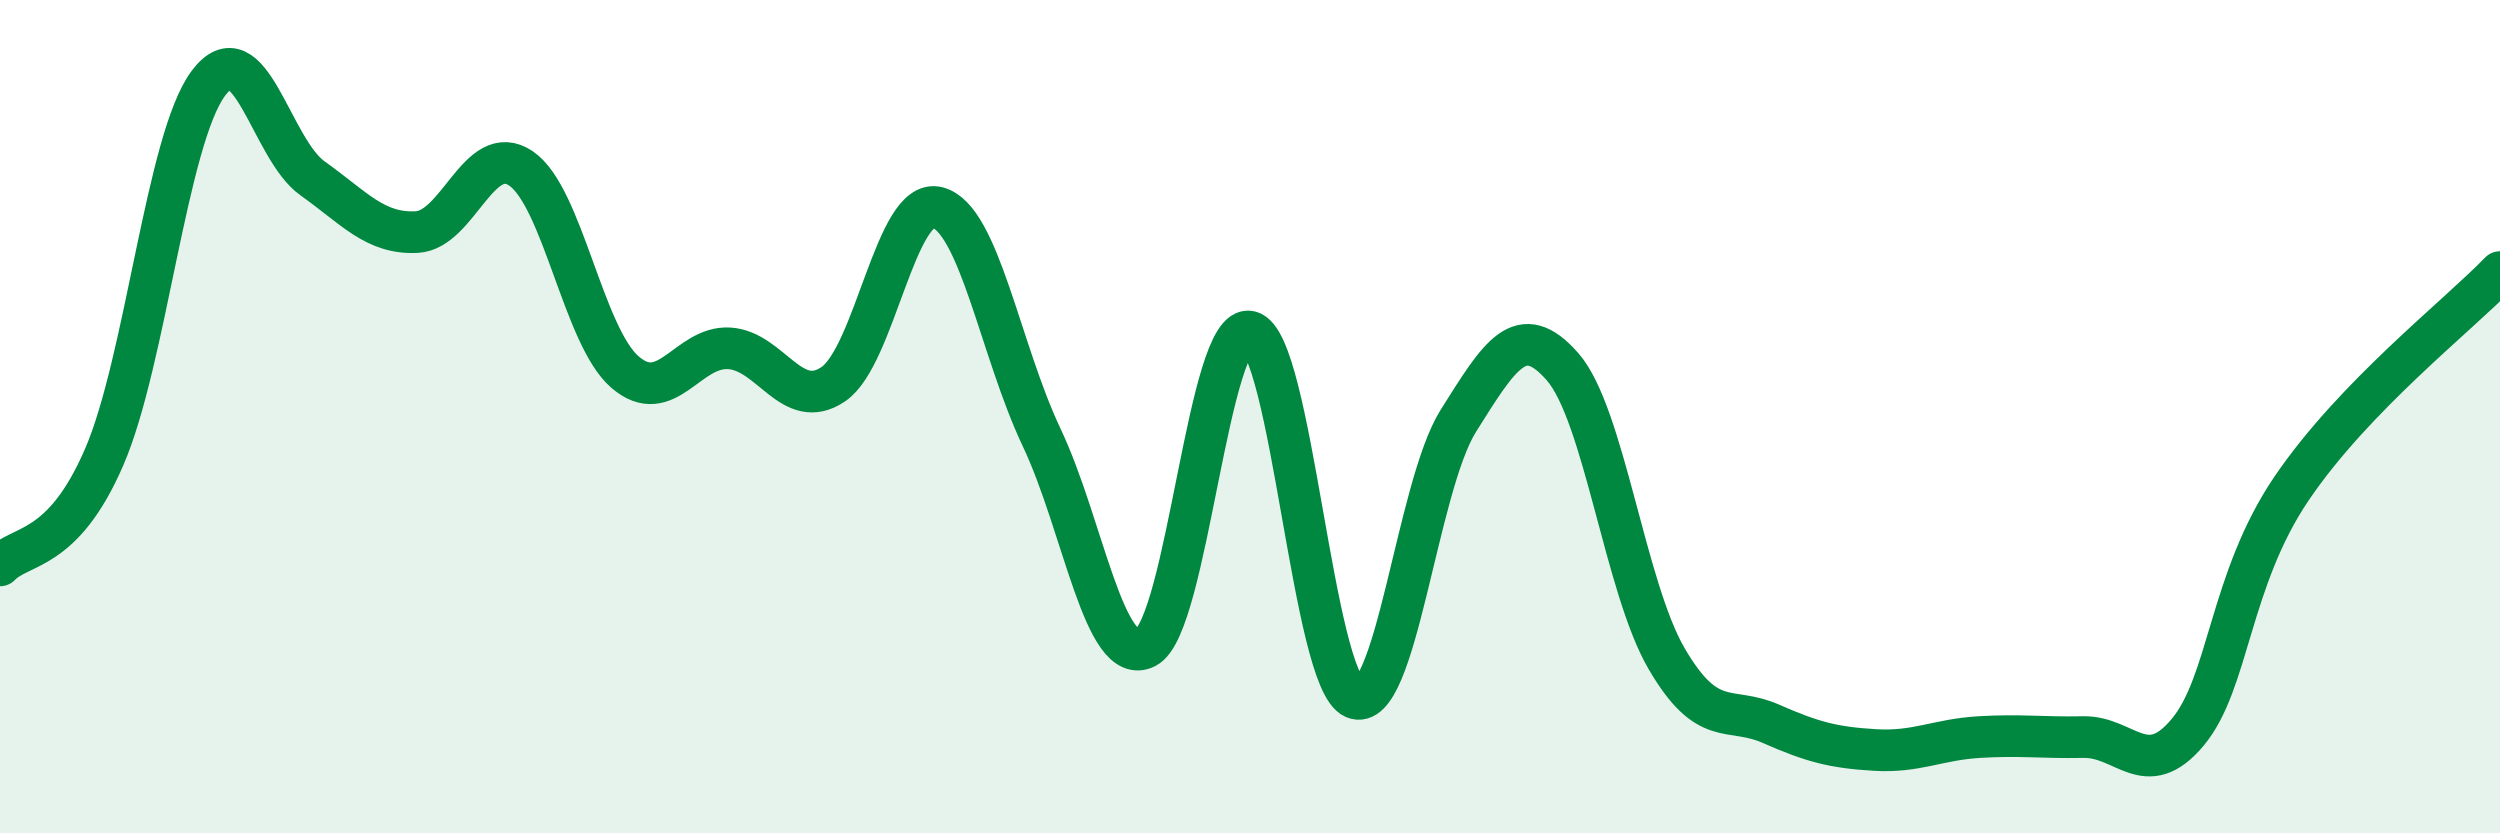 
    <svg width="60" height="20" viewBox="0 0 60 20" xmlns="http://www.w3.org/2000/svg">
      <path
        d="M 0,13.57 C 0.5,13.05 1.5,13.28 2.5,10.97 C 3.5,8.66 4,3.34 5,2 C 6,0.66 6.5,3.57 7.5,4.28 C 8.5,4.99 9,5.62 10,5.57 C 11,5.52 11.5,3.37 12.5,4.04 C 13.5,4.71 14,8.07 15,8.93 C 16,9.79 16.5,8.3 17.5,8.36 C 18.5,8.42 19,9.9 20,9.22 C 21,8.54 21.5,4.72 22.5,4.98 C 23.5,5.24 24,8.39 25,10.5 C 26,12.61 26.5,16.05 27.5,15.54 C 28.5,15.03 29,7.72 30,7.96 C 31,8.2 31.5,16.32 32.5,16.75 C 33.5,17.18 34,11.69 35,10.1 C 36,8.51 36.5,7.66 37.5,8.8 C 38.5,9.94 39,14.1 40,15.81 C 41,17.52 41.5,16.93 42.5,17.37 C 43.5,17.81 44,17.94 45,18 C 46,18.06 46.5,17.75 47.5,17.69 C 48.5,17.63 49,17.71 50,17.69 C 51,17.67 51.5,18.77 52.5,17.58 C 53.5,16.39 53.5,13.93 55,11.72 C 56.5,9.51 59,7.57 60,6.53L60 20L0 20Z"
        fill="#008740"
        opacity="0.1"
        stroke-linecap="round"
        stroke-linejoin="round"
      />
      <path
        d="M 0,13.57 C 0.5,13.05 1.5,13.28 2.5,10.97 C 3.5,8.66 4,3.34 5,2 C 6,0.66 6.5,3.57 7.5,4.28 C 8.5,4.99 9,5.62 10,5.57 C 11,5.52 11.5,3.37 12.5,4.04 C 13.5,4.71 14,8.07 15,8.93 C 16,9.79 16.5,8.3 17.5,8.36 C 18.5,8.42 19,9.9 20,9.22 C 21,8.54 21.5,4.72 22.5,4.98 C 23.5,5.24 24,8.39 25,10.5 C 26,12.61 26.5,16.05 27.5,15.54 C 28.5,15.03 29,7.72 30,7.96 C 31,8.2 31.5,16.32 32.5,16.75 C 33.5,17.18 34,11.69 35,10.1 C 36,8.51 36.5,7.66 37.5,8.8 C 38.5,9.94 39,14.1 40,15.81 C 41,17.52 41.5,16.93 42.5,17.37 C 43.5,17.81 44,17.94 45,18 C 46,18.06 46.5,17.75 47.5,17.69 C 48.5,17.63 49,17.71 50,17.69 C 51,17.67 51.5,18.77 52.5,17.58 C 53.5,16.39 53.5,13.93 55,11.72 C 56.5,9.51 59,7.57 60,6.53"
        stroke="#008740"
        stroke-width="1"
        fill="none"
        stroke-linecap="round"
        stroke-linejoin="round"
      />
    </svg>
  